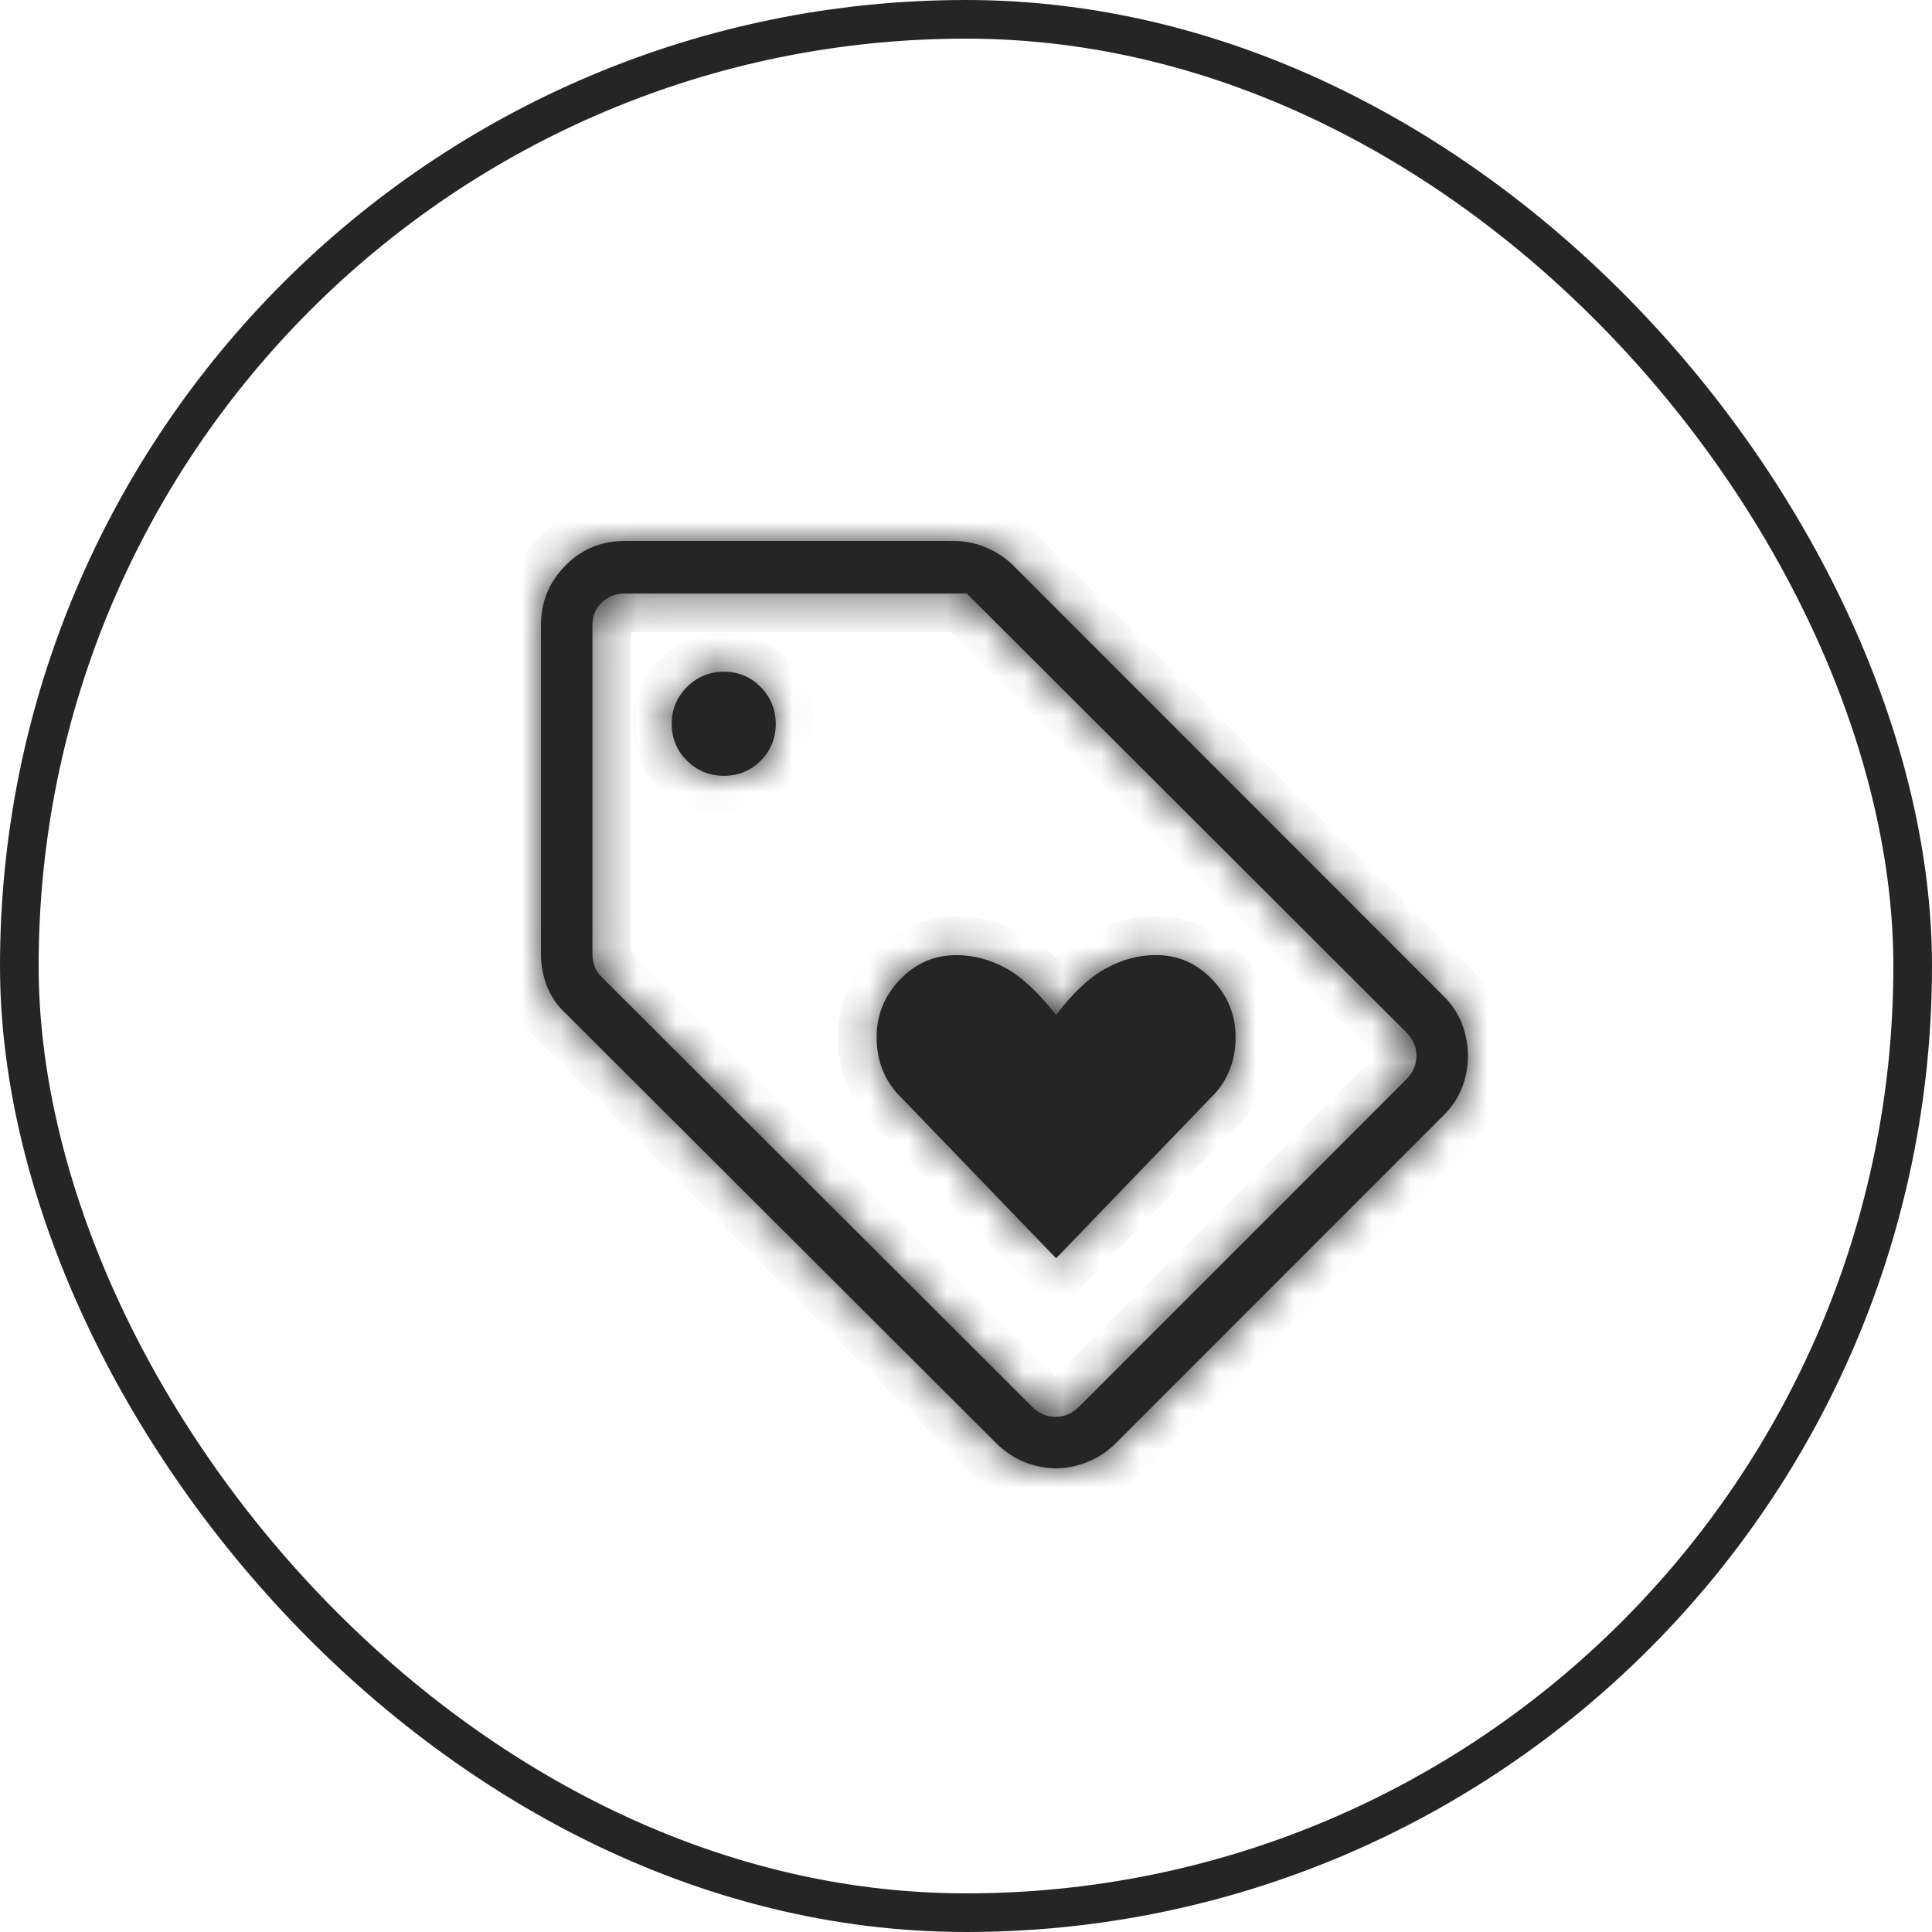 <svg width="50" height="50" viewBox="0 0 50 50" fill="none" xmlns="http://www.w3.org/2000/svg">
<rect x="0.5" y="0.5" width="49" height="49" rx="24.5" stroke="#252525"/>
<mask id="path-2-inside-1_6498_13631" fill="white">
<path d="M27.332 32.564L31.384 28.359C31.577 28.166 31.724 27.941 31.825 27.684C31.927 27.428 31.977 27.145 31.977 26.836C31.977 26.268 31.776 25.773 31.373 25.351C30.97 24.928 30.483 24.717 29.912 24.717C29.477 24.717 29.049 24.831 28.627 25.059C28.204 25.286 27.773 25.689 27.332 26.267C26.87 25.679 26.433 25.274 26.023 25.052C25.612 24.83 25.188 24.719 24.752 24.719C24.181 24.719 23.694 24.93 23.291 25.352C22.888 25.774 22.687 26.269 22.687 26.836C22.687 27.145 22.737 27.428 22.839 27.685C22.94 27.941 23.087 28.166 23.28 28.359L27.332 32.564ZM37.353 28.871L28.871 37.355C28.653 37.57 28.408 37.731 28.136 37.839C27.864 37.946 27.593 38 27.323 38C27.052 38 26.784 37.946 26.516 37.839C26.248 37.731 26.006 37.57 25.788 37.355L14.639 26.227C14.428 26.034 14.269 25.804 14.161 25.536C14.054 25.269 14 24.988 14 24.693V16.179C14 15.58 14.21 15.067 14.629 14.64C15.049 14.213 15.565 14 16.179 14H24.693C24.981 14 25.261 14.058 25.532 14.175C25.803 14.291 26.037 14.448 26.235 14.647L37.353 25.772C37.576 25.99 37.737 26.235 37.839 26.507C37.94 26.779 37.991 27.053 37.991 27.329C37.991 27.606 37.94 27.877 37.839 28.143C37.737 28.408 37.576 28.652 37.353 28.872M27.92 36.411L36.401 27.928C36.572 27.757 36.657 27.556 36.657 27.325C36.657 27.094 36.572 26.893 36.401 26.723L25.02 15.36H16.179C15.939 15.36 15.738 15.437 15.576 15.591C15.413 15.744 15.332 15.941 15.332 16.18V24.687C15.332 24.79 15.349 24.892 15.384 24.995C15.418 25.098 15.477 25.192 15.563 25.277L26.715 36.411C26.885 36.581 27.086 36.667 27.316 36.667C27.547 36.667 27.748 36.581 27.92 36.411ZM18.732 20.077C19.106 20.077 19.424 19.948 19.684 19.688C19.944 19.428 20.075 19.114 20.076 18.744C20.076 18.366 19.946 18.045 19.687 17.781C19.427 17.517 19.112 17.385 18.743 17.384C18.365 17.384 18.044 17.515 17.78 17.777C17.516 18.04 17.384 18.358 17.384 18.733C17.384 19.108 17.515 19.426 17.777 19.685C18.04 19.945 18.358 20.076 18.732 20.077Z"/>
</mask>
<path d="M27.332 32.564L31.384 28.359C31.577 28.166 31.724 27.941 31.825 27.684C31.927 27.428 31.977 27.145 31.977 26.836C31.977 26.268 31.776 25.773 31.373 25.351C30.97 24.928 30.483 24.717 29.912 24.717C29.477 24.717 29.049 24.831 28.627 25.059C28.204 25.286 27.773 25.689 27.332 26.267C26.87 25.679 26.433 25.274 26.023 25.052C25.612 24.83 25.188 24.719 24.752 24.719C24.181 24.719 23.694 24.93 23.291 25.352C22.888 25.774 22.687 26.269 22.687 26.836C22.687 27.145 22.737 27.428 22.839 27.685C22.94 27.941 23.087 28.166 23.28 28.359L27.332 32.564ZM37.353 28.871L28.871 37.355C28.653 37.57 28.408 37.731 28.136 37.839C27.864 37.946 27.593 38 27.323 38C27.052 38 26.784 37.946 26.516 37.839C26.248 37.731 26.006 37.57 25.788 37.355L14.639 26.227C14.428 26.034 14.269 25.804 14.161 25.536C14.054 25.269 14 24.988 14 24.693V16.179C14 15.58 14.21 15.067 14.629 14.64C15.049 14.213 15.565 14 16.179 14H24.693C24.981 14 25.261 14.058 25.532 14.175C25.803 14.291 26.037 14.448 26.235 14.647L37.353 25.772C37.576 25.99 37.737 26.235 37.839 26.507C37.94 26.779 37.991 27.053 37.991 27.329C37.991 27.606 37.94 27.877 37.839 28.143C37.737 28.408 37.576 28.652 37.353 28.872M27.92 36.411L36.401 27.928C36.572 27.757 36.657 27.556 36.657 27.325C36.657 27.094 36.572 26.893 36.401 26.723L25.02 15.36H16.179C15.939 15.36 15.738 15.437 15.576 15.591C15.413 15.744 15.332 15.941 15.332 16.18V24.687C15.332 24.79 15.349 24.892 15.384 24.995C15.418 25.098 15.477 25.192 15.563 25.277L26.715 36.411C26.885 36.581 27.086 36.667 27.316 36.667C27.547 36.667 27.748 36.581 27.92 36.411ZM18.732 20.077C19.106 20.077 19.424 19.948 19.684 19.688C19.944 19.428 20.075 19.114 20.076 18.744C20.076 18.366 19.946 18.045 19.687 17.781C19.427 17.517 19.112 17.385 18.743 17.384C18.365 17.384 18.044 17.515 17.78 17.777C17.516 18.04 17.384 18.358 17.384 18.733C17.384 19.108 17.515 19.426 17.777 19.685C18.04 19.945 18.358 20.076 18.732 20.077Z" fill="#252525"/>
<path d="M27.332 32.564L26.612 33.258L27.332 34.005L28.052 33.258L27.332 32.564ZM31.384 28.359L30.677 27.652L30.67 27.658L30.664 27.665L31.384 28.359ZM31.825 27.684L30.895 27.316L30.895 27.317L31.825 27.684ZM31.373 25.351L32.097 24.66L32.096 24.66L31.373 25.351ZM27.332 26.267L26.546 26.885L27.344 27.899L28.127 26.873L27.332 26.267ZM23.291 25.352L22.568 24.661L22.567 24.662L23.291 25.352ZM22.839 27.685L21.908 28.052L21.909 28.053L22.839 27.685ZM23.28 28.359L24 27.665L23.994 27.658L23.987 27.652L23.28 28.359ZM28.871 37.355L29.573 38.066L29.578 38.062L28.871 37.355ZM25.788 37.355L25.082 38.062L25.085 38.066L25.788 37.355ZM14.639 26.227L15.345 25.519L15.33 25.504L15.314 25.489L14.639 26.227ZM14.161 25.536L15.089 25.163L15.089 25.162L14.161 25.536ZM16.179 14V13V14ZM26.235 14.647L25.526 15.352L25.527 15.354L26.235 14.647ZM37.353 25.772L36.646 26.479L36.653 26.486L37.353 25.772ZM27.92 36.411L28.625 37.12L28.627 37.118L27.92 36.411ZM36.401 27.928L35.694 27.221L35.694 27.221L36.401 27.928ZM36.401 26.723L37.108 26.016L37.108 26.015L36.401 26.723ZM25.02 15.36L25.727 14.652L25.434 14.36H25.02V15.36ZM15.576 15.591L16.263 16.317L16.265 16.316L15.576 15.591ZM15.384 24.995L16.334 24.683L16.331 24.674L15.384 24.995ZM15.563 25.277L14.856 25.984L14.856 25.985L15.563 25.277ZM26.715 36.411L27.422 35.704L27.421 35.703L26.715 36.411ZM18.732 20.077L18.727 21.077H18.732V20.077ZM20.076 18.744L21.076 18.746V18.744H20.076ZM18.743 17.384L18.745 16.384H18.743V17.384ZM28.052 33.258L32.104 29.052L30.664 27.665L26.612 31.87L28.052 33.258ZM32.091 29.066C32.382 28.775 32.605 28.434 32.756 28.051L30.895 27.317C30.843 27.448 30.772 27.557 30.677 27.652L32.091 29.066ZM32.755 28.052C32.908 27.665 32.977 27.256 32.977 26.836H30.977C30.977 27.035 30.945 27.191 30.895 27.316L32.755 28.052ZM32.977 26.836C32.977 26.003 32.672 25.263 32.097 24.66L30.65 26.041C30.88 26.283 30.977 26.533 30.977 26.836H32.977ZM32.096 24.66C31.509 24.045 30.763 23.717 29.912 23.717V25.717C30.203 25.717 30.43 25.812 30.65 26.042L32.096 24.66ZM29.912 23.717C29.295 23.717 28.705 23.881 28.152 24.178L29.101 25.939C29.393 25.782 29.66 25.717 29.912 25.717V23.717ZM28.152 24.178C27.557 24.499 27.024 25.022 26.537 25.66L28.127 26.873C28.522 26.356 28.852 26.073 29.101 25.939L28.152 24.178ZM28.118 25.648C27.616 25.011 27.08 24.487 26.499 24.172L25.547 25.931C25.787 26.061 26.123 26.348 26.546 26.885L28.118 25.648ZM26.499 24.172C25.952 23.877 25.366 23.719 24.752 23.719V25.719C25.011 25.719 25.272 25.783 25.547 25.931L26.499 24.172ZM24.752 23.719C23.901 23.719 23.155 24.047 22.568 24.661L24.014 26.043C24.233 25.813 24.462 25.719 24.752 25.719V23.719ZM22.567 24.662C21.993 25.264 21.687 26.004 21.687 26.836H23.687C23.687 26.534 23.783 26.284 24.014 26.042L22.567 24.662ZM21.687 26.836C21.687 27.256 21.756 27.665 21.908 28.052L23.769 27.318C23.719 27.192 23.687 27.035 23.687 26.836H21.687ZM21.909 28.053C22.06 28.435 22.282 28.775 22.573 29.066L23.987 27.652C23.892 27.556 23.82 27.448 23.768 27.317L21.909 28.053ZM22.56 29.052L26.612 33.258L28.052 31.87L24 27.665L22.56 29.052ZM36.646 28.164L28.163 36.648L29.578 38.062L38.06 29.578L36.646 28.164ZM28.168 36.643C28.041 36.768 27.909 36.853 27.768 36.909L28.504 38.769C28.907 38.609 29.264 38.371 29.573 38.066L28.168 36.643ZM27.768 36.909C27.604 36.974 27.457 37 27.323 37V39C27.729 39 28.124 38.919 28.504 38.769L27.768 36.909ZM27.323 37C27.189 37 27.046 36.974 26.889 36.911L26.143 38.767C26.521 38.919 26.916 39 27.323 39V37ZM26.889 36.911C26.752 36.856 26.62 36.771 26.491 36.643L25.085 38.066C25.392 38.369 25.745 38.606 26.143 38.767L26.889 36.911ZM26.494 36.647L15.345 25.519L13.932 26.934L25.082 38.062L26.494 36.647ZM15.314 25.489C15.215 25.398 15.141 25.293 15.089 25.163L13.233 25.909C13.396 26.314 13.641 26.669 13.963 26.964L15.314 25.489ZM15.089 25.162C15.03 25.017 15 24.864 15 24.693H13C13 25.113 13.077 25.521 13.234 25.91L15.089 25.162ZM15 24.693V16.179H13V24.693H15ZM15 16.179C15 15.841 15.107 15.581 15.342 15.341L13.916 13.939C13.313 14.553 13 15.318 13 16.179H15ZM15.342 15.341C15.569 15.111 15.826 15 16.179 15V13C15.305 13 14.529 13.316 13.916 13.939L15.342 15.341ZM16.179 15H24.693V13H16.179V15ZM24.693 15C24.842 15 24.988 15.029 25.137 15.094L25.927 13.256C25.534 13.087 25.12 13 24.693 13V15ZM25.137 15.094C25.298 15.162 25.424 15.249 25.526 15.352L26.943 13.941C26.651 13.648 26.309 13.42 25.927 13.256L25.137 15.094ZM25.527 15.354L36.646 26.479L38.061 25.065L26.942 13.94L25.527 15.354ZM36.653 26.486C36.778 26.609 36.855 26.731 36.902 26.856L38.776 26.158C38.62 25.738 38.373 25.371 38.053 25.058L36.653 26.486ZM36.902 26.856C36.963 27.022 36.991 27.178 36.991 27.329H38.991C38.991 26.928 38.917 26.536 38.776 26.158L36.902 26.856ZM36.991 27.329C36.991 27.48 36.964 27.631 36.904 27.786L38.773 28.499C38.916 28.123 38.991 27.731 38.991 27.329H36.991ZM36.904 27.786C36.858 27.906 36.781 28.032 36.649 28.162L38.058 29.582C38.371 29.271 38.616 28.91 38.773 28.499L36.904 27.786ZM28.627 37.118L37.108 28.635L35.694 27.221L27.213 35.704L28.627 37.118ZM37.108 28.635C37.457 28.286 37.657 27.834 37.657 27.325H35.657C35.657 27.315 35.66 27.289 35.673 27.258C35.685 27.229 35.699 27.217 35.694 27.221L37.108 28.635ZM37.657 27.325C37.657 26.816 37.457 26.364 37.108 26.016L35.694 27.43C35.698 27.434 35.685 27.422 35.673 27.392C35.66 27.362 35.657 27.336 35.657 27.325H37.657ZM37.108 26.015L25.727 14.652L24.314 16.068L35.695 27.43L37.108 26.015ZM25.02 14.36H16.179V16.36H25.02V14.36ZM16.179 14.36C15.703 14.36 15.249 14.521 14.887 14.866L16.265 16.316C16.254 16.326 16.233 16.341 16.206 16.352C16.179 16.362 16.167 16.36 16.179 16.36V14.36ZM14.889 14.864C14.512 15.221 14.332 15.687 14.332 16.18H16.332C16.332 16.175 16.332 16.199 16.317 16.236C16.301 16.275 16.279 16.303 16.263 16.317L14.889 14.864ZM14.332 16.18V24.687H16.332V16.18H14.332ZM14.332 24.687C14.332 24.904 14.369 25.115 14.437 25.316L16.331 24.674C16.33 24.671 16.331 24.672 16.331 24.674C16.332 24.678 16.332 24.682 16.332 24.687H14.332ZM14.434 25.306C14.522 25.574 14.672 25.801 14.856 25.984L16.27 24.57C16.275 24.576 16.286 24.588 16.299 24.608C16.312 24.629 16.325 24.654 16.334 24.683L14.434 25.306ZM14.856 25.985L26.008 37.118L27.421 35.703L16.269 24.57L14.856 25.985ZM26.008 37.118C26.356 37.466 26.807 37.667 27.316 37.667V35.667C27.328 35.667 27.354 35.67 27.385 35.683C27.414 35.695 27.426 35.708 27.422 35.704L26.008 37.118ZM27.316 37.667C27.825 37.667 28.276 37.467 28.625 37.12L27.215 35.702C27.21 35.707 27.221 35.694 27.25 35.682C27.28 35.669 27.305 35.667 27.316 35.667V37.667ZM18.732 21.077C19.366 21.077 19.938 20.846 20.39 20.396L18.978 18.98C18.909 19.049 18.847 19.077 18.732 19.077V21.077ZM20.39 20.396C20.839 19.948 21.075 19.38 21.076 18.746L19.076 18.742C19.076 18.848 19.05 18.908 18.978 18.98L20.39 20.396ZM21.076 18.744C21.076 18.11 20.847 17.535 20.4 17.08L18.974 18.482C19.045 18.555 19.076 18.622 19.076 18.744H21.076ZM20.4 17.08C19.953 16.626 19.383 16.386 18.745 16.384L18.74 18.384C18.842 18.384 18.901 18.409 18.974 18.482L20.4 17.08ZM18.743 16.384C18.105 16.384 17.53 16.616 17.075 17.068L18.485 18.487C18.558 18.414 18.624 18.384 18.743 18.384V16.384ZM17.075 17.068C16.621 17.52 16.384 18.094 16.384 18.733L18.384 18.733C18.384 18.622 18.411 18.56 18.485 18.487L17.075 17.068ZM16.384 18.733C16.384 19.37 16.618 19.945 17.074 20.396L18.481 18.975C18.412 18.906 18.384 18.846 18.384 18.733L16.384 18.733ZM17.074 20.396C17.525 20.843 18.095 21.074 18.727 21.077L18.737 19.077C18.62 19.077 18.554 19.047 18.481 18.975L17.074 20.396Z" fill="#252525" mask="url(#path-2-inside-1_6498_13631)"/>
</svg>
